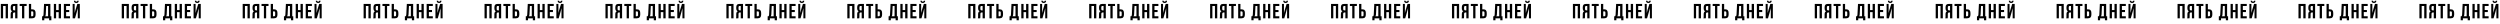 <?xml version="1.0" encoding="UTF-8"?> <svg xmlns="http://www.w3.org/2000/svg" width="3163" height="30" viewBox="0 0 3163 30" fill="none"> <path d="M3.9 7.557H7.15V23.157H10.062V4.957H1.04V23.157H3.9V7.557ZM16.088 23.157C16.244 22.689 16.348 22.403 16.348 20.921V18.061C16.348 16.371 16.92 15.747 18.22 15.747H19.208V23.157H22.068V4.957H17.752C14.788 4.957 13.514 6.335 13.514 9.143V10.573C13.514 12.445 14.112 13.667 15.386 14.265C13.956 14.863 13.488 16.241 13.488 18.139V20.947C13.488 21.831 13.462 22.481 13.176 23.157H16.088ZM19.208 7.557V13.147H18.09C17.024 13.147 16.374 12.679 16.374 11.223V9.429C16.374 8.129 16.816 7.557 17.83 7.557H19.208ZM24.885 7.557H27.875V23.157H30.735V7.557H33.725V4.957H24.885V7.557ZM40.756 23.157C43.616 23.157 45.02 21.571 45.02 18.659V16.293C45.02 13.381 43.616 11.795 40.756 11.795H39.404V4.957H36.544V23.157H40.756ZM39.404 20.557V14.395H40.756C41.666 14.395 42.16 14.811 42.16 16.111V18.841C42.16 20.141 41.666 20.557 40.756 20.557H39.404ZM64.985 25.601V20.609H63.737V4.957H55.729L55.079 18.243C55.027 19.309 54.871 19.985 54.377 20.609H53.259V25.601H56.041V23.157H62.151V25.601H64.985ZM58.407 7.557H60.825V20.609H57.081C57.549 20.167 57.809 19.569 57.887 18.191L58.407 7.557ZM70.998 15.357H74.248V23.157H77.16V4.957H74.248V12.757H70.998V4.957H68.138V23.157H70.998V15.357ZM83.654 7.557H88.594V4.957H80.794V23.157H88.594V20.557H83.654V15.227H87.58V12.627H83.654V7.557ZM94.864 23.157H91.926V4.957H94.474V16.475L95.514 12.471L97.854 4.957H101V23.157H98.426V10.339L97.256 14.811L94.864 23.157ZM97.802 0.901C97.724 1.863 97.282 2.097 96.502 2.097C95.748 2.097 95.358 1.863 95.28 0.901H93.512C93.564 2.669 94.5 3.787 96.502 3.787C98.53 3.787 99.544 2.669 99.544 0.901H97.802Z" fill="black"></path> <path d="M156.9 7.557H160.15V23.157H163.062V4.957H154.04V23.157H156.9V7.557ZM169.088 23.157C169.244 22.689 169.348 22.403 169.348 20.921V18.061C169.348 16.371 169.92 15.747 171.22 15.747H172.208V23.157H175.068V4.957H170.752C167.788 4.957 166.514 6.335 166.514 9.143V10.573C166.514 12.445 167.112 13.667 168.386 14.265C166.956 14.863 166.488 16.241 166.488 18.139V20.947C166.488 21.831 166.462 22.481 166.176 23.157H169.088ZM172.208 7.557V13.147H171.09C170.024 13.147 169.374 12.679 169.374 11.223V9.429C169.374 8.129 169.816 7.557 170.83 7.557H172.208ZM177.885 7.557H180.875V23.157H183.735V7.557H186.725V4.957H177.885V7.557ZM193.756 23.157C196.616 23.157 198.02 21.571 198.02 18.659V16.293C198.02 13.381 196.616 11.795 193.756 11.795H192.404V4.957H189.544V23.157H193.756ZM192.404 20.557V14.395H193.756C194.666 14.395 195.16 14.811 195.16 16.111V18.841C195.16 20.141 194.666 20.557 193.756 20.557H192.404ZM217.985 25.601V20.609H216.737V4.957H208.729L208.079 18.243C208.027 19.309 207.871 19.985 207.377 20.609H206.259V25.601H209.041V23.157H215.151V25.601H217.985ZM211.407 7.557H213.825V20.609H210.081C210.549 20.167 210.809 19.569 210.887 18.191L211.407 7.557ZM223.998 15.357H227.248V23.157H230.16V4.957H227.248V12.757H223.998V4.957H221.138V23.157H223.998V15.357ZM236.654 7.557H241.594V4.957H233.794V23.157H241.594V20.557H236.654V15.227H240.58V12.627H236.654V7.557ZM247.864 23.157H244.926V4.957H247.474V16.475L248.514 12.471L250.854 4.957H254V23.157H251.426V10.339L250.256 14.811L247.864 23.157ZM250.802 0.901C250.724 1.863 250.282 2.097 249.502 2.097C248.748 2.097 248.358 1.863 248.28 0.901H246.512C246.564 2.669 247.5 3.787 249.502 3.787C251.53 3.787 252.544 2.669 252.544 0.901H250.802Z" fill="black"></path> <path d="M309.9 7.557H313.15V23.157H316.062V4.957H307.04V23.157H309.9V7.557ZM322.088 23.157C322.244 22.689 322.348 22.403 322.348 20.921V18.061C322.348 16.371 322.92 15.747 324.22 15.747H325.208V23.157H328.068V4.957H323.752C320.788 4.957 319.514 6.335 319.514 9.143V10.573C319.514 12.445 320.112 13.667 321.386 14.265C319.956 14.863 319.488 16.241 319.488 18.139V20.947C319.488 21.831 319.462 22.481 319.176 23.157H322.088ZM325.208 7.557V13.147H324.09C323.024 13.147 322.374 12.679 322.374 11.223V9.429C322.374 8.129 322.816 7.557 323.83 7.557H325.208ZM330.885 7.557H333.875V23.157H336.735V7.557H339.725V4.957H330.885V7.557ZM346.756 23.157C349.616 23.157 351.02 21.571 351.02 18.659V16.293C351.02 13.381 349.616 11.795 346.756 11.795H345.404V4.957H342.544V23.157H346.756ZM345.404 20.557V14.395H346.756C347.666 14.395 348.16 14.811 348.16 16.111V18.841C348.16 20.141 347.666 20.557 346.756 20.557H345.404ZM370.985 25.601V20.609H369.737V4.957H361.729L361.079 18.243C361.027 19.309 360.871 19.985 360.377 20.609H359.259V25.601H362.041V23.157H368.151V25.601H370.985ZM364.407 7.557H366.825V20.609H363.081C363.549 20.167 363.809 19.569 363.887 18.191L364.407 7.557ZM376.998 15.357H380.248V23.157H383.16V4.957H380.248V12.757H376.998V4.957H374.138V23.157H376.998V15.357ZM389.654 7.557H394.594V4.957H386.794V23.157H394.594V20.557H389.654V15.227H393.58V12.627H389.654V7.557ZM400.864 23.157H397.926V4.957H400.474V16.475L401.514 12.471L403.854 4.957H407V23.157H404.426V10.339L403.256 14.811L400.864 23.157ZM403.802 0.901C403.724 1.863 403.282 2.097 402.502 2.097C401.748 2.097 401.358 1.863 401.28 0.901H399.512C399.564 2.669 400.5 3.787 402.502 3.787C404.53 3.787 405.544 2.669 405.544 0.901H403.802Z" fill="black"></path> <path d="M462.9 7.557H466.15V23.157H469.062V4.957H460.04V23.157H462.9V7.557ZM475.088 23.157C475.244 22.689 475.348 22.403 475.348 20.921V18.061C475.348 16.371 475.92 15.747 477.22 15.747H478.208V23.157H481.068V4.957H476.752C473.788 4.957 472.514 6.335 472.514 9.143V10.573C472.514 12.445 473.112 13.667 474.386 14.265C472.956 14.863 472.488 16.241 472.488 18.139V20.947C472.488 21.831 472.462 22.481 472.176 23.157H475.088ZM478.208 7.557V13.147H477.09C476.024 13.147 475.374 12.679 475.374 11.223V9.429C475.374 8.129 475.816 7.557 476.83 7.557H478.208ZM483.885 7.557H486.875V23.157H489.735V7.557H492.725V4.957H483.885V7.557ZM499.756 23.157C502.616 23.157 504.02 21.571 504.02 18.659V16.293C504.02 13.381 502.616 11.795 499.756 11.795H498.404V4.957H495.544V23.157H499.756ZM498.404 20.557V14.395H499.756C500.666 14.395 501.16 14.811 501.16 16.111V18.841C501.16 20.141 500.666 20.557 499.756 20.557H498.404ZM523.985 25.601V20.609H522.737V4.957H514.729L514.079 18.243C514.027 19.309 513.871 19.985 513.377 20.609H512.259V25.601H515.041V23.157H521.151V25.601H523.985ZM517.407 7.557H519.825V20.609H516.081C516.549 20.167 516.809 19.569 516.887 18.191L517.407 7.557ZM529.998 15.357H533.248V23.157H536.16V4.957H533.248V12.757H529.998V4.957H527.138V23.157H529.998V15.357ZM542.654 7.557H547.594V4.957H539.794V23.157H547.594V20.557H542.654V15.227H546.58V12.627H542.654V7.557ZM553.864 23.157H550.926V4.957H553.474V16.475L554.514 12.471L556.854 4.957H560V23.157H557.426V10.339L556.256 14.811L553.864 23.157ZM556.802 0.901C556.724 1.863 556.282 2.097 555.502 2.097C554.748 2.097 554.358 1.863 554.28 0.901H552.512C552.564 2.669 553.5 3.787 555.502 3.787C557.53 3.787 558.544 2.669 558.544 0.901H556.802Z" fill="black"></path> <path d="M615.9 7.557H619.15V23.157H622.062V4.957H613.04V23.157H615.9V7.557ZM628.088 23.157C628.244 22.689 628.348 22.403 628.348 20.921V18.061C628.348 16.371 628.92 15.747 630.22 15.747H631.208V23.157H634.068V4.957H629.752C626.788 4.957 625.514 6.335 625.514 9.143V10.573C625.514 12.445 626.112 13.667 627.386 14.265C625.956 14.863 625.488 16.241 625.488 18.139V20.947C625.488 21.831 625.462 22.481 625.176 23.157H628.088ZM631.208 7.557V13.147H630.09C629.024 13.147 628.374 12.679 628.374 11.223V9.429C628.374 8.129 628.816 7.557 629.83 7.557H631.208ZM636.885 7.557H639.875V23.157H642.735V7.557H645.725V4.957H636.885V7.557ZM652.756 23.157C655.616 23.157 657.02 21.571 657.02 18.659V16.293C657.02 13.381 655.616 11.795 652.756 11.795H651.404V4.957H648.544V23.157H652.756ZM651.404 20.557V14.395H652.756C653.666 14.395 654.16 14.811 654.16 16.111V18.841C654.16 20.141 653.666 20.557 652.756 20.557H651.404ZM676.985 25.601V20.609H675.737V4.957H667.729L667.079 18.243C667.027 19.309 666.871 19.985 666.377 20.609H665.259V25.601H668.041V23.157H674.151V25.601H676.985ZM670.407 7.557H672.825V20.609H669.081C669.549 20.167 669.809 19.569 669.887 18.191L670.407 7.557ZM682.998 15.357H686.248V23.157H689.16V4.957H686.248V12.757H682.998V4.957H680.138V23.157H682.998V15.357ZM695.654 7.557H700.594V4.957H692.794V23.157H700.594V20.557H695.654V15.227H699.58V12.627H695.654V7.557ZM706.864 23.157H703.926V4.957H706.474V16.475L707.514 12.471L709.854 4.957H713V23.157H710.426V10.339L709.256 14.811L706.864 23.157ZM709.802 0.901C709.724 1.863 709.282 2.097 708.502 2.097C707.748 2.097 707.358 1.863 707.28 0.901H705.512C705.564 2.669 706.5 3.787 708.502 3.787C710.53 3.787 711.544 2.669 711.544 0.901H709.802Z" fill="black"></path> <path d="M768.9 7.557H772.15V23.157H775.062V4.957H766.04V23.157H768.9V7.557ZM781.088 23.157C781.244 22.689 781.348 22.403 781.348 20.921V18.061C781.348 16.371 781.92 15.747 783.22 15.747H784.208V23.157H787.068V4.957H782.752C779.788 4.957 778.514 6.335 778.514 9.143V10.573C778.514 12.445 779.112 13.667 780.386 14.265C778.956 14.863 778.488 16.241 778.488 18.139V20.947C778.488 21.831 778.462 22.481 778.176 23.157H781.088ZM784.208 7.557V13.147H783.09C782.024 13.147 781.374 12.679 781.374 11.223V9.429C781.374 8.129 781.816 7.557 782.83 7.557H784.208ZM789.885 7.557H792.875V23.157H795.735V7.557H798.725V4.957H789.885V7.557ZM805.756 23.157C808.616 23.157 810.02 21.571 810.02 18.659V16.293C810.02 13.381 808.616 11.795 805.756 11.795H804.404V4.957H801.544V23.157H805.756ZM804.404 20.557V14.395H805.756C806.666 14.395 807.16 14.811 807.16 16.111V18.841C807.16 20.141 806.666 20.557 805.756 20.557H804.404ZM829.985 25.601V20.609H828.737V4.957H820.729L820.079 18.243C820.027 19.309 819.871 19.985 819.377 20.609H818.259V25.601H821.041V23.157H827.151V25.601H829.985ZM823.407 7.557H825.825V20.609H822.081C822.549 20.167 822.809 19.569 822.887 18.191L823.407 7.557ZM835.998 15.357H839.248V23.157H842.16V4.957H839.248V12.757H835.998V4.957H833.138V23.157H835.998V15.357ZM848.654 7.557H853.594V4.957H845.794V23.157H853.594V20.557H848.654V15.227H852.58V12.627H848.654V7.557ZM859.864 23.157H856.926V4.957H859.474V16.475L860.514 12.471L862.854 4.957H866V23.157H863.426V10.339L862.256 14.811L859.864 23.157ZM862.802 0.901C862.724 1.863 862.282 2.097 861.502 2.097C860.748 2.097 860.358 1.863 860.28 0.901H858.512C858.564 2.669 859.5 3.787 861.502 3.787C863.53 3.787 864.544 2.669 864.544 0.901H862.802Z" fill="black"></path> <path d="M921.9 7.557H925.15V23.157H928.062V4.957H919.04V23.157H921.9V7.557ZM934.088 23.157C934.244 22.689 934.348 22.403 934.348 20.921V18.061C934.348 16.371 934.92 15.747 936.22 15.747H937.208V23.157H940.068V4.957H935.752C932.788 4.957 931.514 6.335 931.514 9.143V10.573C931.514 12.445 932.112 13.667 933.386 14.265C931.956 14.863 931.488 16.241 931.488 18.139V20.947C931.488 21.831 931.462 22.481 931.176 23.157H934.088ZM937.208 7.557V13.147H936.09C935.024 13.147 934.374 12.679 934.374 11.223V9.429C934.374 8.129 934.816 7.557 935.83 7.557H937.208ZM942.885 7.557H945.875V23.157H948.735V7.557H951.725V4.957H942.885V7.557ZM958.756 23.157C961.616 23.157 963.02 21.571 963.02 18.659V16.293C963.02 13.381 961.616 11.795 958.756 11.795H957.404V4.957H954.544V23.157H958.756ZM957.404 20.557V14.395H958.756C959.666 14.395 960.16 14.811 960.16 16.111V18.841C960.16 20.141 959.666 20.557 958.756 20.557H957.404ZM982.985 25.601V20.609H981.737V4.957H973.729L973.079 18.243C973.027 19.309 972.871 19.985 972.377 20.609H971.259V25.601H974.041V23.157H980.151V25.601H982.985ZM976.407 7.557H978.825V20.609H975.081C975.549 20.167 975.809 19.569 975.887 18.191L976.407 7.557ZM988.998 15.357H992.248V23.157H995.16V4.957H992.248V12.757H988.998V4.957H986.138V23.157H988.998V15.357ZM1001.65 7.557H1006.59V4.957H998.794V23.157H1006.59V20.557H1001.65V15.227H1005.58V12.627H1001.65V7.557ZM1012.86 23.157H1009.93V4.957H1012.47V16.475L1013.51 12.471L1015.85 4.957H1019V23.157H1016.43V10.339L1015.26 14.811L1012.86 23.157ZM1015.8 0.901C1015.72 1.863 1015.28 2.097 1014.5 2.097C1013.75 2.097 1013.36 1.863 1013.28 0.901H1011.51C1011.56 2.669 1012.5 3.787 1014.5 3.787C1016.53 3.787 1017.54 2.669 1017.54 0.901H1015.8Z" fill="black"></path> <path d="M1074.9 7.557H1078.15V23.157H1081.06V4.957H1072.04V23.157H1074.9V7.557ZM1087.09 23.157C1087.24 22.689 1087.35 22.403 1087.35 20.921V18.061C1087.35 16.371 1087.92 15.747 1089.22 15.747H1090.21V23.157H1093.07V4.957H1088.75C1085.79 4.957 1084.51 6.335 1084.51 9.143V10.573C1084.51 12.445 1085.11 13.667 1086.39 14.265C1084.96 14.863 1084.49 16.241 1084.49 18.139V20.947C1084.49 21.831 1084.46 22.481 1084.18 23.157H1087.09ZM1090.21 7.557V13.147H1089.09C1088.02 13.147 1087.37 12.679 1087.37 11.223V9.429C1087.37 8.129 1087.82 7.557 1088.83 7.557H1090.21ZM1095.88 7.557H1098.87V23.157H1101.73V7.557H1104.72V4.957H1095.88V7.557ZM1111.76 23.157C1114.62 23.157 1116.02 21.571 1116.02 18.659V16.293C1116.02 13.381 1114.62 11.795 1111.76 11.795H1110.4V4.957H1107.54V23.157H1111.76ZM1110.4 20.557V14.395H1111.76C1112.67 14.395 1113.16 14.811 1113.16 16.111V18.841C1113.16 20.141 1112.67 20.557 1111.76 20.557H1110.4ZM1135.98 25.601V20.609H1134.74V4.957H1126.73L1126.08 18.243C1126.03 19.309 1125.87 19.985 1125.38 20.609H1124.26V25.601H1127.04V23.157H1133.15V25.601H1135.98ZM1129.41 7.557H1131.82V20.609H1128.08C1128.55 20.167 1128.81 19.569 1128.89 18.191L1129.41 7.557ZM1142 15.357H1145.25V23.157H1148.16V4.957H1145.25V12.757H1142V4.957H1139.14V23.157H1142V15.357ZM1154.65 7.557H1159.59V4.957H1151.79V23.157H1159.59V20.557H1154.65V15.227H1158.58V12.627H1154.65V7.557ZM1165.86 23.157H1162.93V4.957H1165.47V16.475L1166.51 12.471L1168.85 4.957H1172V23.157H1169.43V10.339L1168.26 14.811L1165.86 23.157ZM1168.8 0.901C1168.72 1.863 1168.28 2.097 1167.5 2.097C1166.75 2.097 1166.36 1.863 1166.28 0.901H1164.51C1164.56 2.669 1165.5 3.787 1167.5 3.787C1169.53 3.787 1170.54 2.669 1170.54 0.901H1168.8Z" fill="black"></path> <path d="M1227.9 7.557H1231.15V23.157H1234.06V4.957H1225.04V23.157H1227.9V7.557ZM1240.09 23.157C1240.24 22.689 1240.35 22.403 1240.35 20.921V18.061C1240.35 16.371 1240.92 15.747 1242.22 15.747H1243.21V23.157H1246.07V4.957H1241.75C1238.79 4.957 1237.51 6.335 1237.51 9.143V10.573C1237.51 12.445 1238.11 13.667 1239.39 14.265C1237.96 14.863 1237.49 16.241 1237.49 18.139V20.947C1237.49 21.831 1237.46 22.481 1237.18 23.157H1240.09ZM1243.21 7.557V13.147H1242.09C1241.02 13.147 1240.37 12.679 1240.37 11.223V9.429C1240.37 8.129 1240.82 7.557 1241.83 7.557H1243.21ZM1248.88 7.557H1251.87V23.157H1254.73V7.557H1257.72V4.957H1248.88V7.557ZM1264.76 23.157C1267.62 23.157 1269.02 21.571 1269.02 18.659V16.293C1269.02 13.381 1267.62 11.795 1264.76 11.795H1263.4V4.957H1260.54V23.157H1264.76ZM1263.4 20.557V14.395H1264.76C1265.67 14.395 1266.16 14.811 1266.16 16.111V18.841C1266.16 20.141 1265.67 20.557 1264.76 20.557H1263.4ZM1288.98 25.601V20.609H1287.74V4.957H1279.73L1279.08 18.243C1279.03 19.309 1278.87 19.985 1278.38 20.609H1277.26V25.601H1280.04V23.157H1286.15V25.601H1288.98ZM1282.41 7.557H1284.82V20.609H1281.08C1281.55 20.167 1281.81 19.569 1281.89 18.191L1282.41 7.557ZM1295 15.357H1298.25V23.157H1301.16V4.957H1298.25V12.757H1295V4.957H1292.14V23.157H1295V15.357ZM1307.65 7.557H1312.59V4.957H1304.79V23.157H1312.59V20.557H1307.65V15.227H1311.58V12.627H1307.65V7.557ZM1318.86 23.157H1315.93V4.957H1318.47V16.475L1319.51 12.471L1321.85 4.957H1325V23.157H1322.43V10.339L1321.26 14.811L1318.86 23.157ZM1321.8 0.901C1321.72 1.863 1321.28 2.097 1320.5 2.097C1319.75 2.097 1319.36 1.863 1319.28 0.901H1317.51C1317.56 2.669 1318.5 3.787 1320.5 3.787C1322.53 3.787 1323.54 2.669 1323.54 0.901H1321.8Z" fill="black"></path> <path d="M1380.9 7.557H1384.15V23.157H1387.06V4.957H1378.04V23.157H1380.9V7.557ZM1393.09 23.157C1393.24 22.689 1393.35 22.403 1393.35 20.921V18.061C1393.35 16.371 1393.92 15.747 1395.22 15.747H1396.21V23.157H1399.07V4.957H1394.75C1391.79 4.957 1390.51 6.335 1390.51 9.143V10.573C1390.51 12.445 1391.11 13.667 1392.39 14.265C1390.96 14.863 1390.49 16.241 1390.49 18.139V20.947C1390.49 21.831 1390.46 22.481 1390.18 23.157H1393.09ZM1396.21 7.557V13.147H1395.09C1394.02 13.147 1393.37 12.679 1393.37 11.223V9.429C1393.37 8.129 1393.82 7.557 1394.83 7.557H1396.21ZM1401.88 7.557H1404.87V23.157H1407.73V7.557H1410.72V4.957H1401.88V7.557ZM1417.76 23.157C1420.62 23.157 1422.02 21.571 1422.02 18.659V16.293C1422.02 13.381 1420.62 11.795 1417.76 11.795H1416.4V4.957H1413.54V23.157H1417.76ZM1416.4 20.557V14.395H1417.76C1418.67 14.395 1419.16 14.811 1419.16 16.111V18.841C1419.16 20.141 1418.67 20.557 1417.76 20.557H1416.4ZM1441.98 25.601V20.609H1440.74V4.957H1432.73L1432.08 18.243C1432.03 19.309 1431.87 19.985 1431.38 20.609H1430.26V25.601H1433.04V23.157H1439.15V25.601H1441.98ZM1435.41 7.557H1437.82V20.609H1434.08C1434.55 20.167 1434.81 19.569 1434.89 18.191L1435.41 7.557ZM1448 15.357H1451.25V23.157H1454.16V4.957H1451.25V12.757H1448V4.957H1445.14V23.157H1448V15.357ZM1460.65 7.557H1465.59V4.957H1457.79V23.157H1465.59V20.557H1460.65V15.227H1464.58V12.627H1460.65V7.557ZM1471.86 23.157H1468.93V4.957H1471.47V16.475L1472.51 12.471L1474.85 4.957H1478V23.157H1475.43V10.339L1474.26 14.811L1471.86 23.157ZM1474.8 0.901C1474.72 1.863 1474.28 2.097 1473.5 2.097C1472.75 2.097 1472.36 1.863 1472.28 0.901H1470.51C1470.56 2.669 1471.5 3.787 1473.5 3.787C1475.53 3.787 1476.54 2.669 1476.54 0.901H1474.8Z" fill="black"></path> <path d="M1533.9 7.557H1537.15V23.157H1540.06V4.957H1531.04V23.157H1533.9V7.557ZM1546.09 23.157C1546.24 22.689 1546.35 22.403 1546.35 20.921V18.061C1546.35 16.371 1546.92 15.747 1548.22 15.747H1549.21V23.157H1552.07V4.957H1547.75C1544.79 4.957 1543.51 6.335 1543.51 9.143V10.573C1543.51 12.445 1544.11 13.667 1545.39 14.265C1543.96 14.863 1543.49 16.241 1543.49 18.139V20.947C1543.49 21.831 1543.46 22.481 1543.18 23.157H1546.09ZM1549.21 7.557V13.147H1548.09C1547.02 13.147 1546.37 12.679 1546.37 11.223V9.429C1546.37 8.129 1546.82 7.557 1547.83 7.557H1549.21ZM1554.88 7.557H1557.87V23.157H1560.73V7.557H1563.72V4.957H1554.88V7.557ZM1570.76 23.157C1573.62 23.157 1575.02 21.571 1575.02 18.659V16.293C1575.02 13.381 1573.62 11.795 1570.76 11.795H1569.4V4.957H1566.54V23.157H1570.76ZM1569.4 20.557V14.395H1570.76C1571.67 14.395 1572.16 14.811 1572.16 16.111V18.841C1572.16 20.141 1571.67 20.557 1570.76 20.557H1569.4ZM1594.98 25.601V20.609H1593.74V4.957H1585.73L1585.08 18.243C1585.03 19.309 1584.87 19.985 1584.38 20.609H1583.26V25.601H1586.04V23.157H1592.15V25.601H1594.98ZM1588.41 7.557H1590.82V20.609H1587.08C1587.55 20.167 1587.81 19.569 1587.89 18.191L1588.41 7.557ZM1601 15.357H1604.25V23.157H1607.16V4.957H1604.25V12.757H1601V4.957H1598.14V23.157H1601V15.357ZM1613.65 7.557H1618.59V4.957H1610.79V23.157H1618.59V20.557H1613.65V15.227H1617.58V12.627H1613.65V7.557ZM1624.86 23.157H1621.93V4.957H1624.47V16.475L1625.51 12.471L1627.85 4.957H1631V23.157H1628.43V10.339L1627.26 14.811L1624.86 23.157ZM1627.8 0.901C1627.72 1.863 1627.28 2.097 1626.5 2.097C1625.75 2.097 1625.36 1.863 1625.28 0.901H1623.51C1623.56 2.669 1624.5 3.787 1626.5 3.787C1628.53 3.787 1629.54 2.669 1629.54 0.901H1627.8Z" fill="black"></path> <path d="M1686.9 7.557H1690.15V23.157H1693.06V4.957H1684.04V23.157H1686.9V7.557ZM1699.09 23.157C1699.24 22.689 1699.35 22.403 1699.35 20.921V18.061C1699.35 16.371 1699.92 15.747 1701.22 15.747H1702.21V23.157H1705.07V4.957H1700.75C1697.79 4.957 1696.51 6.335 1696.51 9.143V10.573C1696.51 12.445 1697.11 13.667 1698.39 14.265C1696.96 14.863 1696.49 16.241 1696.49 18.139V20.947C1696.49 21.831 1696.46 22.481 1696.18 23.157H1699.09ZM1702.21 7.557V13.147H1701.09C1700.02 13.147 1699.37 12.679 1699.37 11.223V9.429C1699.37 8.129 1699.82 7.557 1700.83 7.557H1702.21ZM1707.88 7.557H1710.87V23.157H1713.73V7.557H1716.72V4.957H1707.88V7.557ZM1723.76 23.157C1726.62 23.157 1728.02 21.571 1728.02 18.659V16.293C1728.02 13.381 1726.62 11.795 1723.76 11.795H1722.4V4.957H1719.54V23.157H1723.76ZM1722.4 20.557V14.395H1723.76C1724.67 14.395 1725.16 14.811 1725.16 16.111V18.841C1725.16 20.141 1724.67 20.557 1723.76 20.557H1722.4ZM1747.98 25.601V20.609H1746.74V4.957H1738.73L1738.08 18.243C1738.03 19.309 1737.87 19.985 1737.38 20.609H1736.26V25.601H1739.04V23.157H1745.15V25.601H1747.98ZM1741.41 7.557H1743.82V20.609H1740.08C1740.55 20.167 1740.81 19.569 1740.89 18.191L1741.41 7.557ZM1754 15.357H1757.25V23.157H1760.16V4.957H1757.25V12.757H1754V4.957H1751.14V23.157H1754V15.357ZM1766.65 7.557H1771.59V4.957H1763.79V23.157H1771.59V20.557H1766.65V15.227H1770.58V12.627H1766.65V7.557ZM1777.86 23.157H1774.93V4.957H1777.47V16.475L1778.51 12.471L1780.85 4.957H1784V23.157H1781.43V10.339L1780.26 14.811L1777.86 23.157ZM1780.8 0.901C1780.72 1.863 1780.28 2.097 1779.5 2.097C1778.75 2.097 1778.36 1.863 1778.28 0.901H1776.51C1776.56 2.669 1777.5 3.787 1779.5 3.787C1781.53 3.787 1782.54 2.669 1782.54 0.901H1780.8Z" fill="black"></path> <path d="M1839.9 7.557H1843.15V23.157H1846.06V4.957H1837.04V23.157H1839.9V7.557ZM1852.09 23.157C1852.24 22.689 1852.35 22.403 1852.35 20.921V18.061C1852.35 16.371 1852.92 15.747 1854.22 15.747H1855.21V23.157H1858.07V4.957H1853.75C1850.79 4.957 1849.51 6.335 1849.51 9.143V10.573C1849.51 12.445 1850.11 13.667 1851.39 14.265C1849.96 14.863 1849.49 16.241 1849.49 18.139V20.947C1849.49 21.831 1849.46 22.481 1849.18 23.157H1852.09ZM1855.21 7.557V13.147H1854.09C1853.02 13.147 1852.37 12.679 1852.37 11.223V9.429C1852.37 8.129 1852.82 7.557 1853.83 7.557H1855.21ZM1860.88 7.557H1863.87V23.157H1866.73V7.557H1869.72V4.957H1860.88V7.557ZM1876.76 23.157C1879.62 23.157 1881.02 21.571 1881.02 18.659V16.293C1881.02 13.381 1879.62 11.795 1876.76 11.795H1875.4V4.957H1872.54V23.157H1876.76ZM1875.4 20.557V14.395H1876.76C1877.67 14.395 1878.16 14.811 1878.16 16.111V18.841C1878.16 20.141 1877.67 20.557 1876.76 20.557H1875.4ZM1900.98 25.601V20.609H1899.74V4.957H1891.73L1891.08 18.243C1891.03 19.309 1890.87 19.985 1890.38 20.609H1889.26V25.601H1892.04V23.157H1898.15V25.601H1900.98ZM1894.41 7.557H1896.82V20.609H1893.08C1893.55 20.167 1893.81 19.569 1893.89 18.191L1894.41 7.557ZM1907 15.357H1910.25V23.157H1913.16V4.957H1910.25V12.757H1907V4.957H1904.14V23.157H1907V15.357ZM1919.65 7.557H1924.59V4.957H1916.79V23.157H1924.59V20.557H1919.65V15.227H1923.58V12.627H1919.65V7.557ZM1930.86 23.157H1927.93V4.957H1930.47V16.475L1931.51 12.471L1933.85 4.957H1937V23.157H1934.43V10.339L1933.26 14.811L1930.86 23.157ZM1933.8 0.901C1933.72 1.863 1933.28 2.097 1932.5 2.097C1931.75 2.097 1931.36 1.863 1931.28 0.901H1929.51C1929.56 2.669 1930.5 3.787 1932.5 3.787C1934.53 3.787 1935.54 2.669 1935.54 0.901H1933.8Z" fill="black"></path> <path d="M1992.9 7.557H1996.15V23.157H1999.06V4.957H1990.04V23.157H1992.9V7.557ZM2005.09 23.157C2005.24 22.689 2005.35 22.403 2005.35 20.921V18.061C2005.35 16.371 2005.92 15.747 2007.22 15.747H2008.21V23.157H2011.07V4.957H2006.75C2003.79 4.957 2002.51 6.335 2002.51 9.143V10.573C2002.51 12.445 2003.11 13.667 2004.39 14.265C2002.96 14.863 2002.49 16.241 2002.49 18.139V20.947C2002.49 21.831 2002.46 22.481 2002.18 23.157H2005.09ZM2008.21 7.557V13.147H2007.09C2006.02 13.147 2005.37 12.679 2005.37 11.223V9.429C2005.37 8.129 2005.82 7.557 2006.83 7.557H2008.21ZM2013.88 7.557H2016.87V23.157H2019.73V7.557H2022.72V4.957H2013.88V7.557ZM2029.76 23.157C2032.62 23.157 2034.02 21.571 2034.02 18.659V16.293C2034.02 13.381 2032.62 11.795 2029.76 11.795H2028.4V4.957H2025.54V23.157H2029.76ZM2028.4 20.557V14.395H2029.76C2030.67 14.395 2031.16 14.811 2031.16 16.111V18.841C2031.16 20.141 2030.67 20.557 2029.76 20.557H2028.4ZM2053.98 25.601V20.609H2052.74V4.957H2044.73L2044.08 18.243C2044.03 19.309 2043.87 19.985 2043.38 20.609H2042.26V25.601H2045.04V23.157H2051.15V25.601H2053.98ZM2047.41 7.557H2049.82V20.609H2046.08C2046.55 20.167 2046.81 19.569 2046.89 18.191L2047.41 7.557ZM2060 15.357H2063.25V23.157H2066.16V4.957H2063.25V12.757H2060V4.957H2057.14V23.157H2060V15.357ZM2072.65 7.557H2077.59V4.957H2069.79V23.157H2077.59V20.557H2072.65V15.227H2076.58V12.627H2072.65V7.557ZM2083.86 23.157H2080.93V4.957H2083.47V16.475L2084.51 12.471L2086.85 4.957H2090V23.157H2087.43V10.339L2086.26 14.811L2083.86 23.157ZM2086.8 0.901C2086.72 1.863 2086.28 2.097 2085.5 2.097C2084.75 2.097 2084.36 1.863 2084.28 0.901H2082.51C2082.56 2.669 2083.5 3.787 2085.5 3.787C2087.53 3.787 2088.54 2.669 2088.54 0.901H2086.8Z" fill="black"></path> <path d="M2145.9 7.557H2149.15V23.157H2152.06V4.957H2143.04V23.157H2145.9V7.557ZM2158.09 23.157C2158.24 22.689 2158.35 22.403 2158.35 20.921V18.061C2158.35 16.371 2158.92 15.747 2160.22 15.747H2161.21V23.157H2164.07V4.957H2159.75C2156.79 4.957 2155.51 6.335 2155.51 9.143V10.573C2155.51 12.445 2156.11 13.667 2157.39 14.265C2155.96 14.863 2155.49 16.241 2155.49 18.139V20.947C2155.49 21.831 2155.46 22.481 2155.18 23.157H2158.09ZM2161.21 7.557V13.147H2160.09C2159.02 13.147 2158.37 12.679 2158.37 11.223V9.429C2158.37 8.129 2158.82 7.557 2159.83 7.557H2161.21ZM2166.88 7.557H2169.87V23.157H2172.73V7.557H2175.72V4.957H2166.88V7.557ZM2182.76 23.157C2185.62 23.157 2187.02 21.571 2187.02 18.659V16.293C2187.02 13.381 2185.62 11.795 2182.76 11.795H2181.4V4.957H2178.54V23.157H2182.76ZM2181.4 20.557V14.395H2182.76C2183.67 14.395 2184.16 14.811 2184.16 16.111V18.841C2184.16 20.141 2183.67 20.557 2182.76 20.557H2181.4ZM2206.98 25.601V20.609H2205.74V4.957H2197.73L2197.08 18.243C2197.03 19.309 2196.87 19.985 2196.38 20.609H2195.26V25.601H2198.04V23.157H2204.15V25.601H2206.98ZM2200.41 7.557H2202.82V20.609H2199.08C2199.55 20.167 2199.81 19.569 2199.89 18.191L2200.41 7.557ZM2213 15.357H2216.25V23.157H2219.16V4.957H2216.25V12.757H2213V4.957H2210.14V23.157H2213V15.357ZM2225.65 7.557H2230.59V4.957H2222.79V23.157H2230.59V20.557H2225.65V15.227H2229.58V12.627H2225.65V7.557ZM2236.86 23.157H2233.93V4.957H2236.47V16.475L2237.51 12.471L2239.85 4.957H2243V23.157H2240.43V10.339L2239.26 14.811L2236.86 23.157ZM2239.8 0.901C2239.72 1.863 2239.28 2.097 2238.5 2.097C2237.75 2.097 2237.36 1.863 2237.28 0.901H2235.51C2235.56 2.669 2236.5 3.787 2238.5 3.787C2240.53 3.787 2241.54 2.669 2241.54 0.901H2239.8Z" fill="black"></path> <path d="M2298.9 7.557H2302.15V23.157H2305.06V4.957H2296.04V23.157H2298.9V7.557ZM2311.09 23.157C2311.24 22.689 2311.35 22.403 2311.35 20.921V18.061C2311.35 16.371 2311.92 15.747 2313.22 15.747H2314.21V23.157H2317.07V4.957H2312.75C2309.79 4.957 2308.51 6.335 2308.51 9.143V10.573C2308.51 12.445 2309.11 13.667 2310.39 14.265C2308.96 14.863 2308.49 16.241 2308.49 18.139V20.947C2308.49 21.831 2308.46 22.481 2308.18 23.157H2311.09ZM2314.21 7.557V13.147H2313.09C2312.02 13.147 2311.37 12.679 2311.37 11.223V9.429C2311.37 8.129 2311.82 7.557 2312.83 7.557H2314.21ZM2319.88 7.557H2322.87V23.157H2325.73V7.557H2328.72V4.957H2319.88V7.557ZM2335.76 23.157C2338.62 23.157 2340.02 21.571 2340.02 18.659V16.293C2340.02 13.381 2338.62 11.795 2335.76 11.795H2334.4V4.957H2331.54V23.157H2335.76ZM2334.4 20.557V14.395H2335.76C2336.67 14.395 2337.16 14.811 2337.16 16.111V18.841C2337.16 20.141 2336.67 20.557 2335.76 20.557H2334.4ZM2359.98 25.601V20.609H2358.74V4.957H2350.73L2350.08 18.243C2350.03 19.309 2349.87 19.985 2349.38 20.609H2348.26V25.601H2351.04V23.157H2357.15V25.601H2359.98ZM2353.41 7.557H2355.82V20.609H2352.08C2352.55 20.167 2352.81 19.569 2352.89 18.191L2353.41 7.557ZM2366 15.357H2369.25V23.157H2372.16V4.957H2369.25V12.757H2366V4.957H2363.14V23.157H2366V15.357ZM2378.65 7.557H2383.59V4.957H2375.79V23.157H2383.59V20.557H2378.65V15.227H2382.58V12.627H2378.65V7.557ZM2389.86 23.157H2386.93V4.957H2389.47V16.475L2390.51 12.471L2392.85 4.957H2396V23.157H2393.43V10.339L2392.26 14.811L2389.86 23.157ZM2392.8 0.901C2392.72 1.863 2392.28 2.097 2391.5 2.097C2390.75 2.097 2390.36 1.863 2390.28 0.901H2388.51C2388.56 2.669 2389.5 3.787 2391.5 3.787C2393.53 3.787 2394.54 2.669 2394.54 0.901H2392.8Z" fill="black"></path> <path d="M2451.9 7.557H2455.15V23.157H2458.06V4.957H2449.04V23.157H2451.9V7.557ZM2464.09 23.157C2464.24 22.689 2464.35 22.403 2464.35 20.921V18.061C2464.35 16.371 2464.92 15.747 2466.22 15.747H2467.21V23.157H2470.07V4.957H2465.75C2462.79 4.957 2461.51 6.335 2461.51 9.143V10.573C2461.51 12.445 2462.11 13.667 2463.39 14.265C2461.96 14.863 2461.49 16.241 2461.49 18.139V20.947C2461.49 21.831 2461.46 22.481 2461.18 23.157H2464.09ZM2467.21 7.557V13.147H2466.09C2465.02 13.147 2464.37 12.679 2464.37 11.223V9.429C2464.37 8.129 2464.82 7.557 2465.83 7.557H2467.21ZM2472.88 7.557H2475.87V23.157H2478.73V7.557H2481.72V4.957H2472.88V7.557ZM2488.76 23.157C2491.62 23.157 2493.02 21.571 2493.02 18.659V16.293C2493.02 13.381 2491.62 11.795 2488.76 11.795H2487.4V4.957H2484.54V23.157H2488.76ZM2487.4 20.557V14.395H2488.76C2489.67 14.395 2490.16 14.811 2490.16 16.111V18.841C2490.16 20.141 2489.67 20.557 2488.76 20.557H2487.4ZM2512.98 25.601V20.609H2511.74V4.957H2503.73L2503.08 18.243C2503.03 19.309 2502.87 19.985 2502.38 20.609H2501.26V25.601H2504.04V23.157H2510.15V25.601H2512.98ZM2506.41 7.557H2508.82V20.609H2505.08C2505.55 20.167 2505.81 19.569 2505.89 18.191L2506.41 7.557ZM2519 15.357H2522.25V23.157H2525.16V4.957H2522.25V12.757H2519V4.957H2516.14V23.157H2519V15.357ZM2531.65 7.557H2536.59V4.957H2528.79V23.157H2536.59V20.557H2531.65V15.227H2535.58V12.627H2531.65V7.557ZM2542.86 23.157H2539.93V4.957H2542.47V16.475L2543.51 12.471L2545.85 4.957H2549V23.157H2546.43V10.339L2545.26 14.811L2542.86 23.157ZM2545.8 0.901C2545.72 1.863 2545.28 2.097 2544.5 2.097C2543.75 2.097 2543.36 1.863 2543.28 0.901H2541.51C2541.56 2.669 2542.5 3.787 2544.5 3.787C2546.53 3.787 2547.54 2.669 2547.54 0.901H2545.8Z" fill="black"></path> <path d="M2604.9 7.557H2608.15V23.157H2611.06V4.957H2602.04V23.157H2604.9V7.557ZM2617.09 23.157C2617.24 22.689 2617.35 22.403 2617.35 20.921V18.061C2617.35 16.371 2617.92 15.747 2619.22 15.747H2620.21V23.157H2623.07V4.957H2618.75C2615.79 4.957 2614.51 6.335 2614.51 9.143V10.573C2614.51 12.445 2615.11 13.667 2616.39 14.265C2614.96 14.863 2614.49 16.241 2614.49 18.139V20.947C2614.49 21.831 2614.46 22.481 2614.18 23.157H2617.09ZM2620.21 7.557V13.147H2619.09C2618.02 13.147 2617.37 12.679 2617.37 11.223V9.429C2617.37 8.129 2617.82 7.557 2618.83 7.557H2620.21ZM2625.88 7.557H2628.87V23.157H2631.73V7.557H2634.72V4.957H2625.88V7.557ZM2641.76 23.157C2644.62 23.157 2646.02 21.571 2646.02 18.659V16.293C2646.02 13.381 2644.62 11.795 2641.76 11.795H2640.4V4.957H2637.54V23.157H2641.76ZM2640.4 20.557V14.395H2641.76C2642.67 14.395 2643.16 14.811 2643.16 16.111V18.841C2643.16 20.141 2642.67 20.557 2641.76 20.557H2640.4ZM2665.98 25.601V20.609H2664.74V4.957H2656.73L2656.08 18.243C2656.03 19.309 2655.87 19.985 2655.38 20.609H2654.26V25.601H2657.04V23.157H2663.15V25.601H2665.98ZM2659.41 7.557H2661.82V20.609H2658.08C2658.55 20.167 2658.81 19.569 2658.89 18.191L2659.41 7.557ZM2672 15.357H2675.25V23.157H2678.16V4.957H2675.25V12.757H2672V4.957H2669.14V23.157H2672V15.357ZM2684.65 7.557H2689.59V4.957H2681.79V23.157H2689.59V20.557H2684.65V15.227H2688.58V12.627H2684.65V7.557ZM2695.86 23.157H2692.93V4.957H2695.47V16.475L2696.51 12.471L2698.85 4.957H2702V23.157H2699.43V10.339L2698.26 14.811L2695.86 23.157ZM2698.8 0.901C2698.72 1.863 2698.28 2.097 2697.5 2.097C2696.75 2.097 2696.36 1.863 2696.28 0.901H2694.51C2694.56 2.669 2695.5 3.787 2697.5 3.787C2699.53 3.787 2700.54 2.669 2700.54 0.901H2698.8Z" fill="black"></path> <path d="M2757.9 7.557H2761.15V23.157H2764.06V4.957H2755.04V23.157H2757.9V7.557ZM2770.09 23.157C2770.24 22.689 2770.35 22.403 2770.35 20.921V18.061C2770.35 16.371 2770.92 15.747 2772.22 15.747H2773.21V23.157H2776.07V4.957H2771.75C2768.79 4.957 2767.51 6.335 2767.51 9.143V10.573C2767.51 12.445 2768.11 13.667 2769.39 14.265C2767.96 14.863 2767.49 16.241 2767.49 18.139V20.947C2767.49 21.831 2767.46 22.481 2767.18 23.157H2770.09ZM2773.21 7.557V13.147H2772.09C2771.02 13.147 2770.37 12.679 2770.37 11.223V9.429C2770.37 8.129 2770.82 7.557 2771.83 7.557H2773.21ZM2778.88 7.557H2781.87V23.157H2784.73V7.557H2787.72V4.957H2778.88V7.557ZM2794.76 23.157C2797.62 23.157 2799.02 21.571 2799.02 18.659V16.293C2799.02 13.381 2797.62 11.795 2794.76 11.795H2793.4V4.957H2790.54V23.157H2794.76ZM2793.4 20.557V14.395H2794.76C2795.67 14.395 2796.16 14.811 2796.16 16.111V18.841C2796.16 20.141 2795.67 20.557 2794.76 20.557H2793.4ZM2818.98 25.601V20.609H2817.74V4.957H2809.73L2809.08 18.243C2809.03 19.309 2808.87 19.985 2808.38 20.609H2807.26V25.601H2810.04V23.157H2816.15V25.601H2818.98ZM2812.41 7.557H2814.82V20.609H2811.08C2811.55 20.167 2811.81 19.569 2811.89 18.191L2812.41 7.557ZM2825 15.357H2828.25V23.157H2831.16V4.957H2828.25V12.757H2825V4.957H2822.14V23.157H2825V15.357ZM2837.65 7.557H2842.59V4.957H2834.79V23.157H2842.59V20.557H2837.65V15.227H2841.58V12.627H2837.65V7.557ZM2848.86 23.157H2845.93V4.957H2848.47V16.475L2849.51 12.471L2851.85 4.957H2855V23.157H2852.43V10.339L2851.26 14.811L2848.86 23.157ZM2851.8 0.901C2851.72 1.863 2851.28 2.097 2850.5 2.097C2849.75 2.097 2849.36 1.863 2849.28 0.901H2847.51C2847.56 2.669 2848.5 3.787 2850.5 3.787C2852.53 3.787 2853.54 2.669 2853.54 0.901H2851.8Z" fill="black"></path> <path d="M2910.9 7.557H2914.15V23.157H2917.06V4.957H2908.04V23.157H2910.9V7.557ZM2923.09 23.157C2923.24 22.689 2923.35 22.403 2923.35 20.921V18.061C2923.35 16.371 2923.92 15.747 2925.22 15.747H2926.21V23.157H2929.07V4.957H2924.75C2921.79 4.957 2920.51 6.335 2920.51 9.143V10.573C2920.51 12.445 2921.11 13.667 2922.39 14.265C2920.96 14.863 2920.49 16.241 2920.49 18.139V20.947C2920.49 21.831 2920.46 22.481 2920.18 23.157H2923.09ZM2926.21 7.557V13.147H2925.09C2924.02 13.147 2923.37 12.679 2923.37 11.223V9.429C2923.37 8.129 2923.82 7.557 2924.83 7.557H2926.21ZM2931.88 7.557H2934.87V23.157H2937.73V7.557H2940.72V4.957H2931.88V7.557ZM2947.76 23.157C2950.62 23.157 2952.02 21.571 2952.02 18.659V16.293C2952.02 13.381 2950.62 11.795 2947.76 11.795H2946.4V4.957H2943.54V23.157H2947.76ZM2946.4 20.557V14.395H2947.76C2948.67 14.395 2949.16 14.811 2949.16 16.111V18.841C2949.16 20.141 2948.67 20.557 2947.76 20.557H2946.4ZM2971.98 25.601V20.609H2970.74V4.957H2962.73L2962.08 18.243C2962.03 19.309 2961.87 19.985 2961.38 20.609H2960.26V25.601H2963.04V23.157H2969.15V25.601H2971.98ZM2965.41 7.557H2967.82V20.609H2964.08C2964.55 20.167 2964.81 19.569 2964.89 18.191L2965.41 7.557ZM2978 15.357H2981.25V23.157H2984.16V4.957H2981.25V12.757H2978V4.957H2975.14V23.157H2978V15.357ZM2990.65 7.557H2995.59V4.957H2987.79V23.157H2995.59V20.557H2990.65V15.227H2994.58V12.627H2990.65V7.557ZM3001.86 23.157H2998.93V4.957H3001.47V16.475L3002.51 12.471L3004.85 4.957H3008V23.157H3005.43V10.339L3004.26 14.811L3001.86 23.157ZM3004.8 0.901C3004.72 1.863 3004.28 2.097 3003.5 2.097C3002.75 2.097 3002.36 1.863 3002.28 0.901H3000.51C3000.56 2.669 3001.5 3.787 3003.5 3.787C3005.53 3.787 3006.54 2.669 3006.54 0.901H3004.8Z" fill="black"></path> <path d="M3063.9 7.557H3067.15V23.157H3070.06V4.957H3061.04V23.157H3063.9V7.557ZM3076.09 23.157C3076.24 22.689 3076.35 22.403 3076.35 20.921V18.061C3076.35 16.371 3076.92 15.747 3078.22 15.747H3079.21V23.157H3082.07V4.957H3077.75C3074.79 4.957 3073.51 6.335 3073.51 9.143V10.573C3073.51 12.445 3074.11 13.667 3075.39 14.265C3073.96 14.863 3073.49 16.241 3073.49 18.139V20.947C3073.49 21.831 3073.46 22.481 3073.18 23.157H3076.09ZM3079.21 7.557V13.147H3078.09C3077.02 13.147 3076.37 12.679 3076.37 11.223V9.429C3076.37 8.129 3076.82 7.557 3077.83 7.557H3079.21ZM3084.88 7.557H3087.87V23.157H3090.73V7.557H3093.72V4.957H3084.88V7.557ZM3100.76 23.157C3103.62 23.157 3105.02 21.571 3105.02 18.659V16.293C3105.02 13.381 3103.62 11.795 3100.76 11.795H3099.4V4.957H3096.54V23.157H3100.76ZM3099.4 20.557V14.395H3100.76C3101.67 14.395 3102.16 14.811 3102.16 16.111V18.841C3102.16 20.141 3101.67 20.557 3100.76 20.557H3099.4ZM3124.98 25.601V20.609H3123.74V4.957H3115.73L3115.08 18.243C3115.03 19.309 3114.87 19.985 3114.38 20.609H3113.26V25.601H3116.04V23.157H3122.15V25.601H3124.98ZM3118.41 7.557H3120.82V20.609H3117.08C3117.55 20.167 3117.81 19.569 3117.89 18.191L3118.41 7.557ZM3131 15.357H3134.25V23.157H3137.16V4.957H3134.25V12.757H3131V4.957H3128.14V23.157H3131V15.357ZM3143.65 7.557H3148.59V4.957H3140.79V23.157H3148.59V20.557H3143.65V15.227H3147.58V12.627H3143.65V7.557ZM3154.86 23.157H3151.93V4.957H3154.47V16.475L3155.51 12.471L3157.85 4.957H3161V23.157H3158.43V10.339L3157.26 14.811L3154.86 23.157ZM3157.8 0.901C3157.72 1.863 3157.28 2.097 3156.5 2.097C3155.75 2.097 3155.36 1.863 3155.28 0.901H3153.51C3153.56 2.669 3154.5 3.787 3156.5 3.787C3158.53 3.787 3159.54 2.669 3159.54 0.901H3157.8Z" fill="black"></path> </svg> 